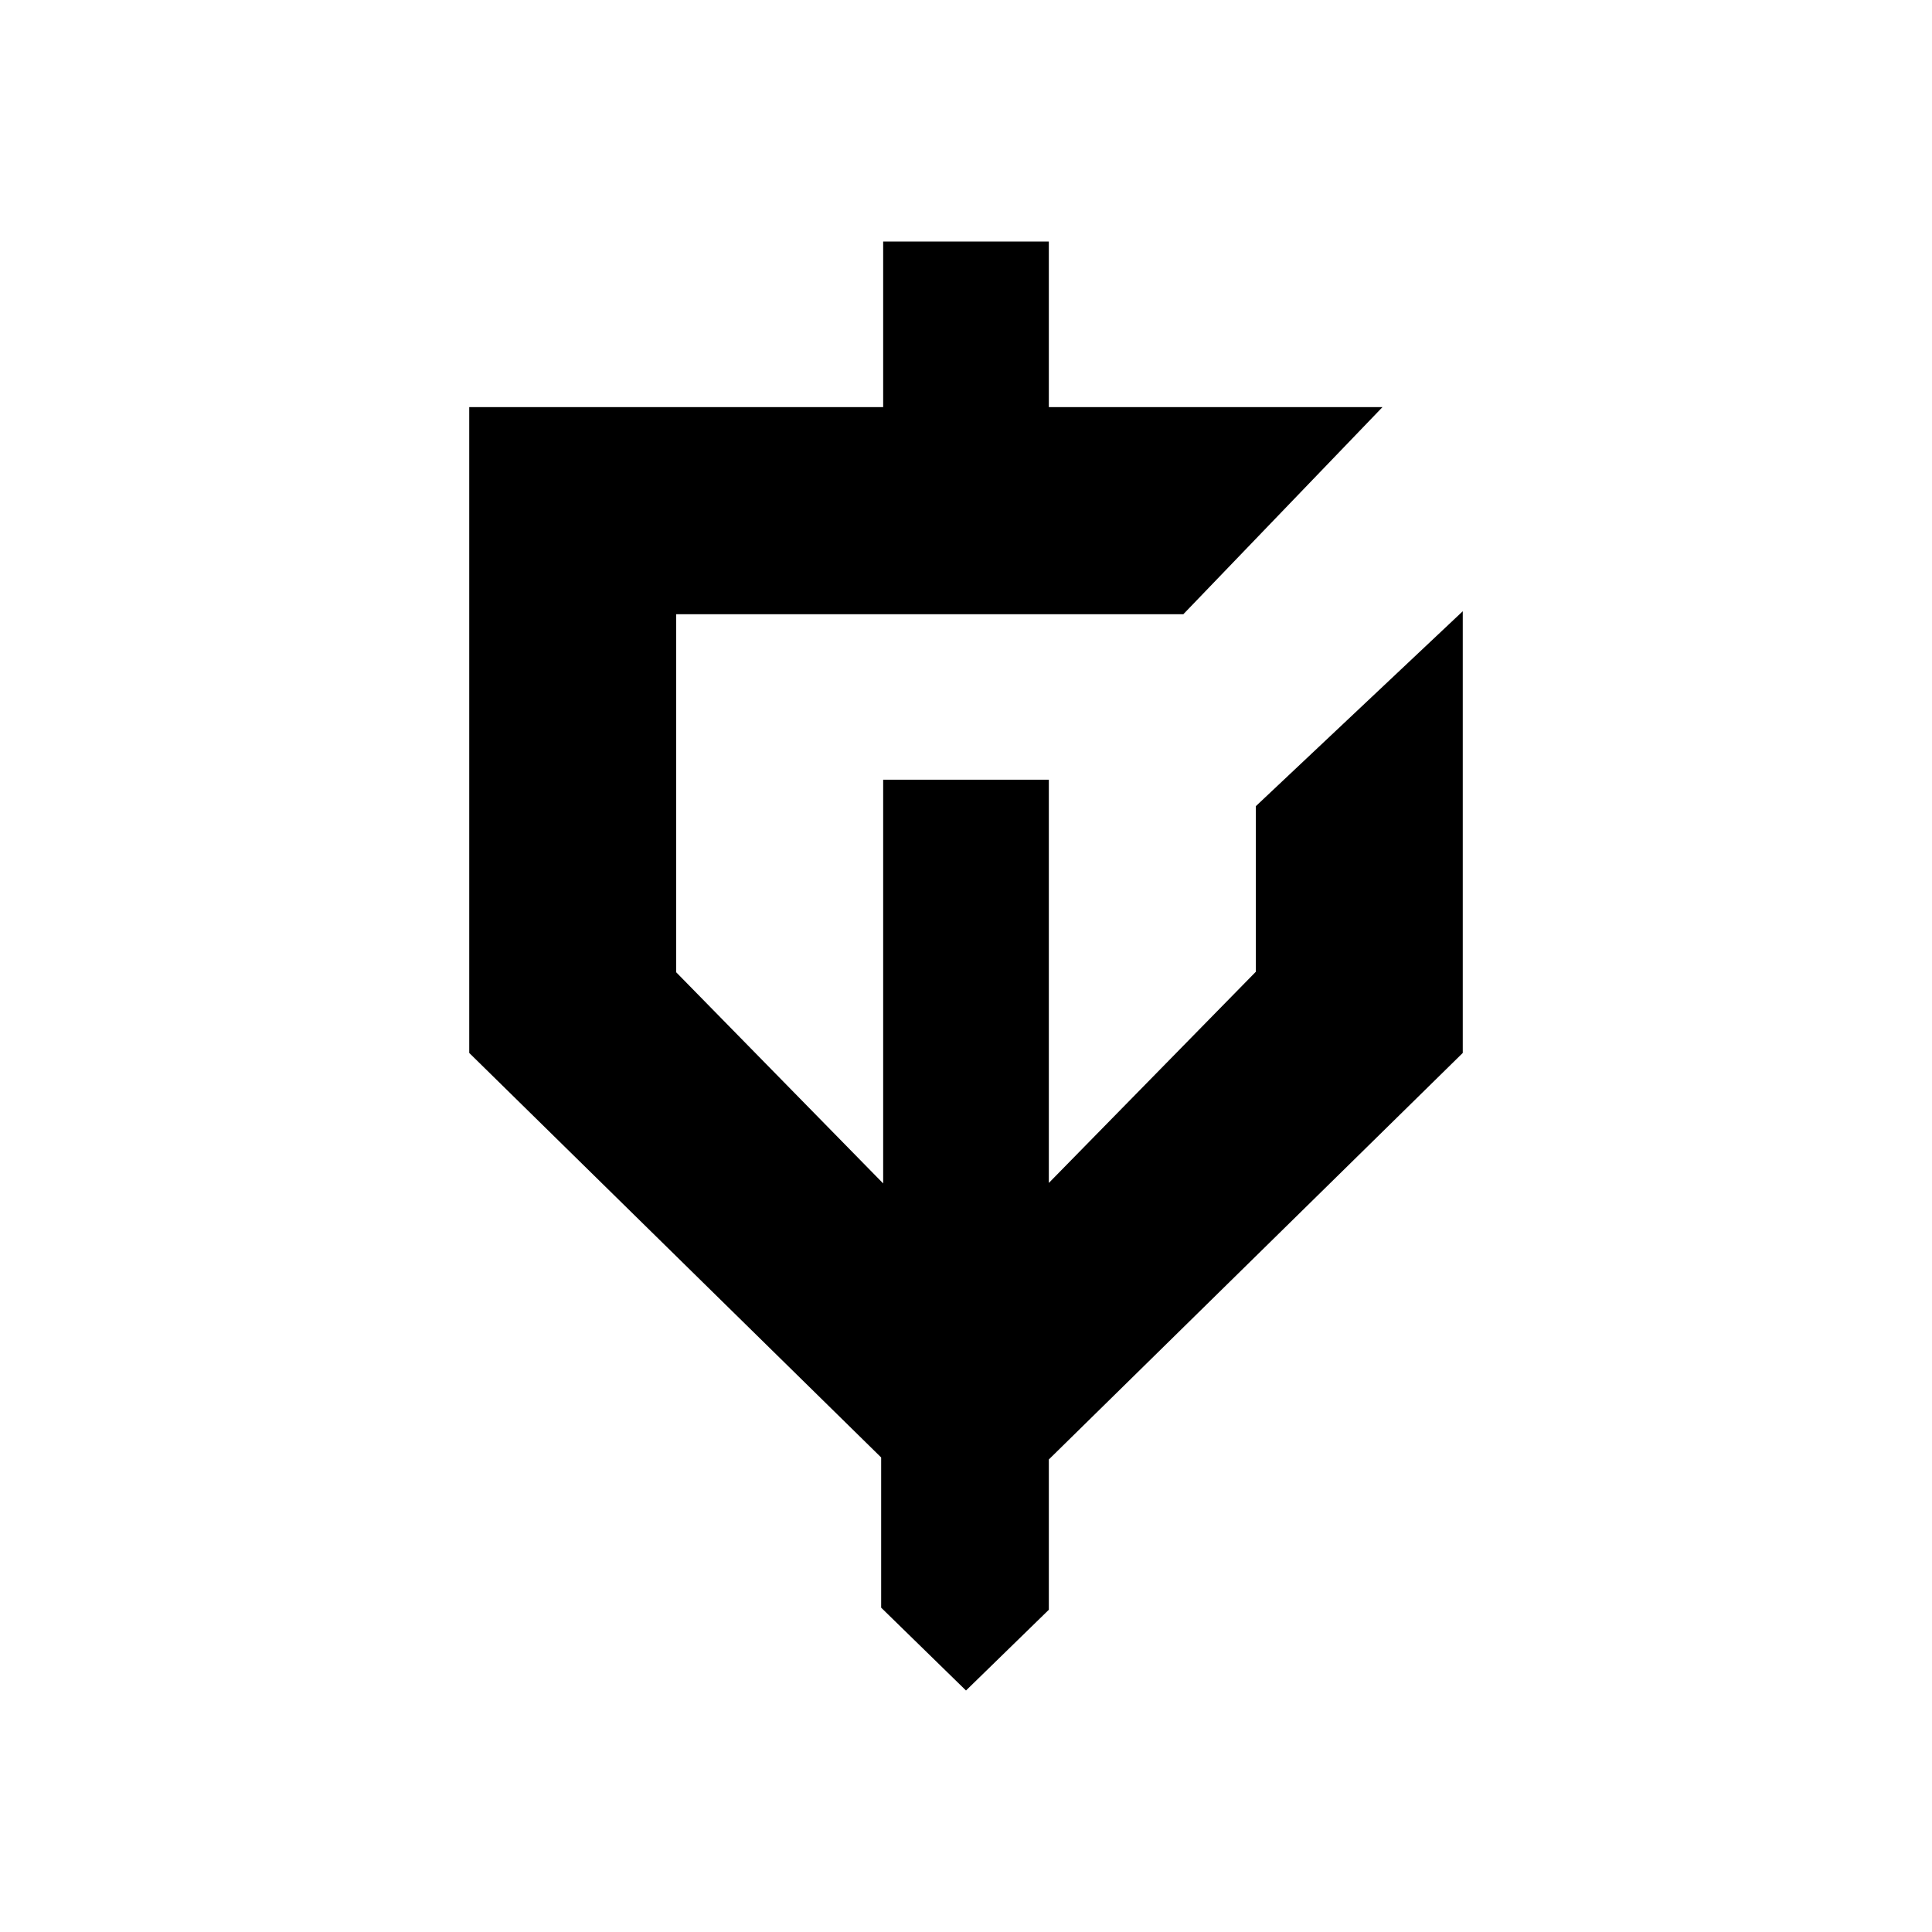 <svg xmlns="http://www.w3.org/2000/svg" width="1em" height="1em" viewBox="0 0 24 24"><path fill="currentColor" d="M18.171 7.593v5.487l-5.142 5.05v1.867L12 21l-1.054-1.029v-1.866L5.829 13.08V5.057h5.142V3h2.058v2.057h4.145L14.7 7.63H8.4v4.448l2.571 2.623V9.686h2.058v5.009l2.571-2.623v-2.057z"/></svg>